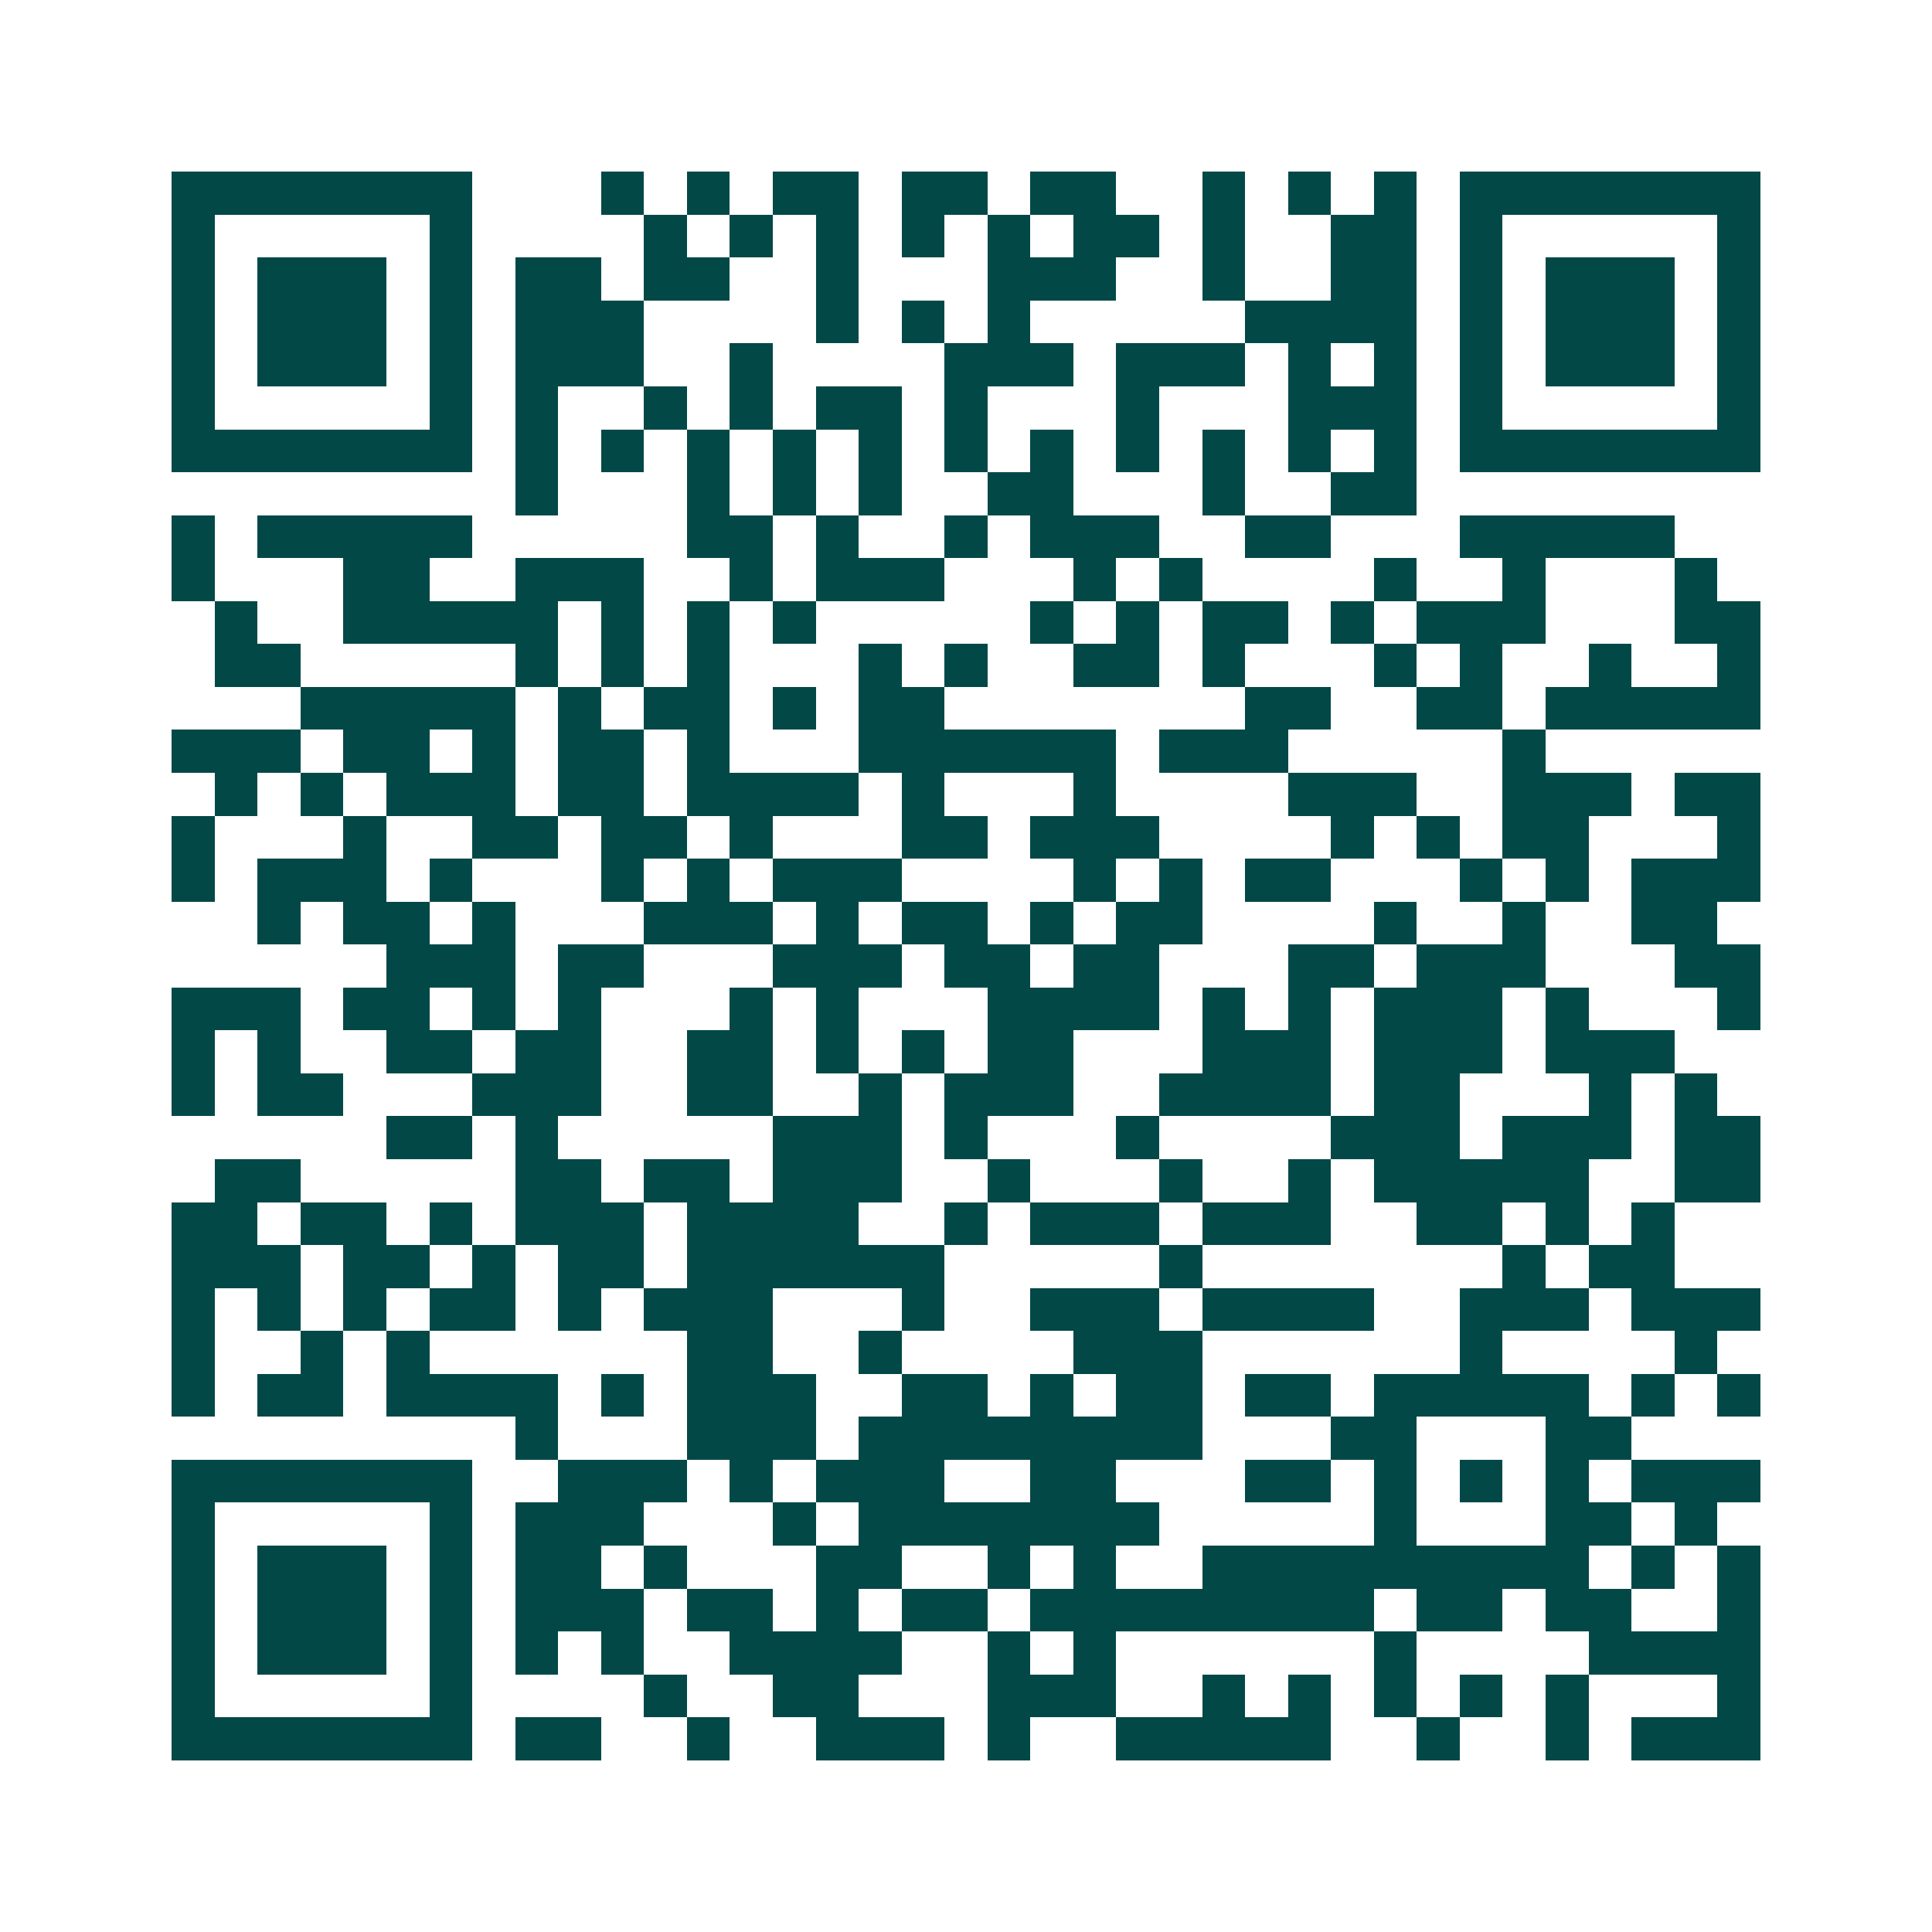 <svg xmlns="http://www.w3.org/2000/svg" width="200" height="200" viewBox="0 0 45 45" shape-rendering="crispEdges"><path fill="#ffffff" d="M0 0h45v45H0z"/><path stroke="#014847" d="M4 4.5h7m3 0h1m1 0h1m1 0h2m1 0h2m1 0h2m2 0h1m1 0h1m1 0h1m1 0h7M4 5.5h1m5 0h1m4 0h1m1 0h1m1 0h1m1 0h1m1 0h1m1 0h2m1 0h1m2 0h2m1 0h1m5 0h1M4 6.5h1m1 0h3m1 0h1m1 0h2m1 0h2m2 0h1m3 0h3m2 0h1m2 0h2m1 0h1m1 0h3m1 0h1M4 7.5h1m1 0h3m1 0h1m1 0h3m4 0h1m1 0h1m1 0h1m5 0h4m1 0h1m1 0h3m1 0h1M4 8.5h1m1 0h3m1 0h1m1 0h3m2 0h1m4 0h3m1 0h3m1 0h1m1 0h1m1 0h1m1 0h3m1 0h1M4 9.5h1m5 0h1m1 0h1m2 0h1m1 0h1m1 0h2m1 0h1m3 0h1m3 0h3m1 0h1m5 0h1M4 10.5h7m1 0h1m1 0h1m1 0h1m1 0h1m1 0h1m1 0h1m1 0h1m1 0h1m1 0h1m1 0h1m1 0h1m1 0h7M12 11.5h1m3 0h1m1 0h1m1 0h1m2 0h2m3 0h1m2 0h2M4 12.5h1m1 0h5m5 0h2m1 0h1m2 0h1m1 0h3m2 0h2m3 0h5M4 13.5h1m3 0h2m2 0h3m2 0h1m1 0h3m3 0h1m1 0h1m4 0h1m2 0h1m3 0h1M5 14.5h1m2 0h5m1 0h1m1 0h1m1 0h1m5 0h1m1 0h1m1 0h2m1 0h1m1 0h3m3 0h2M5 15.5h2m5 0h1m1 0h1m1 0h1m3 0h1m1 0h1m2 0h2m1 0h1m3 0h1m1 0h1m2 0h1m2 0h1M7 16.5h5m1 0h1m1 0h2m1 0h1m1 0h2m7 0h2m2 0h2m1 0h5M4 17.5h3m1 0h2m1 0h1m1 0h2m1 0h1m3 0h6m1 0h3m5 0h1M5 18.5h1m1 0h1m1 0h3m1 0h2m1 0h4m1 0h1m3 0h1m4 0h3m2 0h3m1 0h2M4 19.5h1m3 0h1m2 0h2m1 0h2m1 0h1m3 0h2m1 0h3m4 0h1m1 0h1m1 0h2m3 0h1M4 20.5h1m1 0h3m1 0h1m3 0h1m1 0h1m1 0h3m4 0h1m1 0h1m1 0h2m3 0h1m1 0h1m1 0h3M6 21.5h1m1 0h2m1 0h1m3 0h3m1 0h1m1 0h2m1 0h1m1 0h2m4 0h1m2 0h1m2 0h2M9 22.5h3m1 0h2m3 0h3m1 0h2m1 0h2m3 0h2m1 0h3m3 0h2M4 23.5h3m1 0h2m1 0h1m1 0h1m3 0h1m1 0h1m3 0h4m1 0h1m1 0h1m1 0h3m1 0h1m3 0h1M4 24.5h1m1 0h1m2 0h2m1 0h2m2 0h2m1 0h1m1 0h1m1 0h2m3 0h3m1 0h3m1 0h3M4 25.5h1m1 0h2m3 0h3m2 0h2m2 0h1m1 0h3m2 0h4m1 0h2m3 0h1m1 0h1M9 26.5h2m1 0h1m5 0h3m1 0h1m3 0h1m4 0h3m1 0h3m1 0h2M5 27.5h2m5 0h2m1 0h2m1 0h3m2 0h1m3 0h1m2 0h1m1 0h5m2 0h2M4 28.5h2m1 0h2m1 0h1m1 0h3m1 0h4m2 0h1m1 0h3m1 0h3m2 0h2m1 0h1m1 0h1M4 29.5h3m1 0h2m1 0h1m1 0h2m1 0h6m5 0h1m7 0h1m1 0h2M4 30.5h1m1 0h1m1 0h1m1 0h2m1 0h1m1 0h3m3 0h1m2 0h3m1 0h4m2 0h3m1 0h3M4 31.5h1m2 0h1m1 0h1m6 0h2m2 0h1m4 0h3m6 0h1m4 0h1M4 32.5h1m1 0h2m1 0h4m1 0h1m1 0h3m2 0h2m1 0h1m1 0h2m1 0h2m1 0h5m1 0h1m1 0h1M12 33.5h1m3 0h3m1 0h8m3 0h2m3 0h2M4 34.5h7m2 0h3m1 0h1m1 0h3m2 0h2m3 0h2m1 0h1m1 0h1m1 0h1m1 0h3M4 35.5h1m5 0h1m1 0h3m3 0h1m1 0h7m5 0h1m3 0h2m1 0h1M4 36.5h1m1 0h3m1 0h1m1 0h2m1 0h1m3 0h2m2 0h1m1 0h1m2 0h9m1 0h1m1 0h1M4 37.5h1m1 0h3m1 0h1m1 0h3m1 0h2m1 0h1m1 0h2m1 0h8m1 0h2m1 0h2m2 0h1M4 38.5h1m1 0h3m1 0h1m1 0h1m1 0h1m2 0h4m2 0h1m1 0h1m6 0h1m4 0h4M4 39.5h1m5 0h1m4 0h1m2 0h2m3 0h3m2 0h1m1 0h1m1 0h1m1 0h1m1 0h1m3 0h1M4 40.5h7m1 0h2m2 0h1m2 0h3m1 0h1m2 0h5m2 0h1m2 0h1m1 0h3"/></svg>
